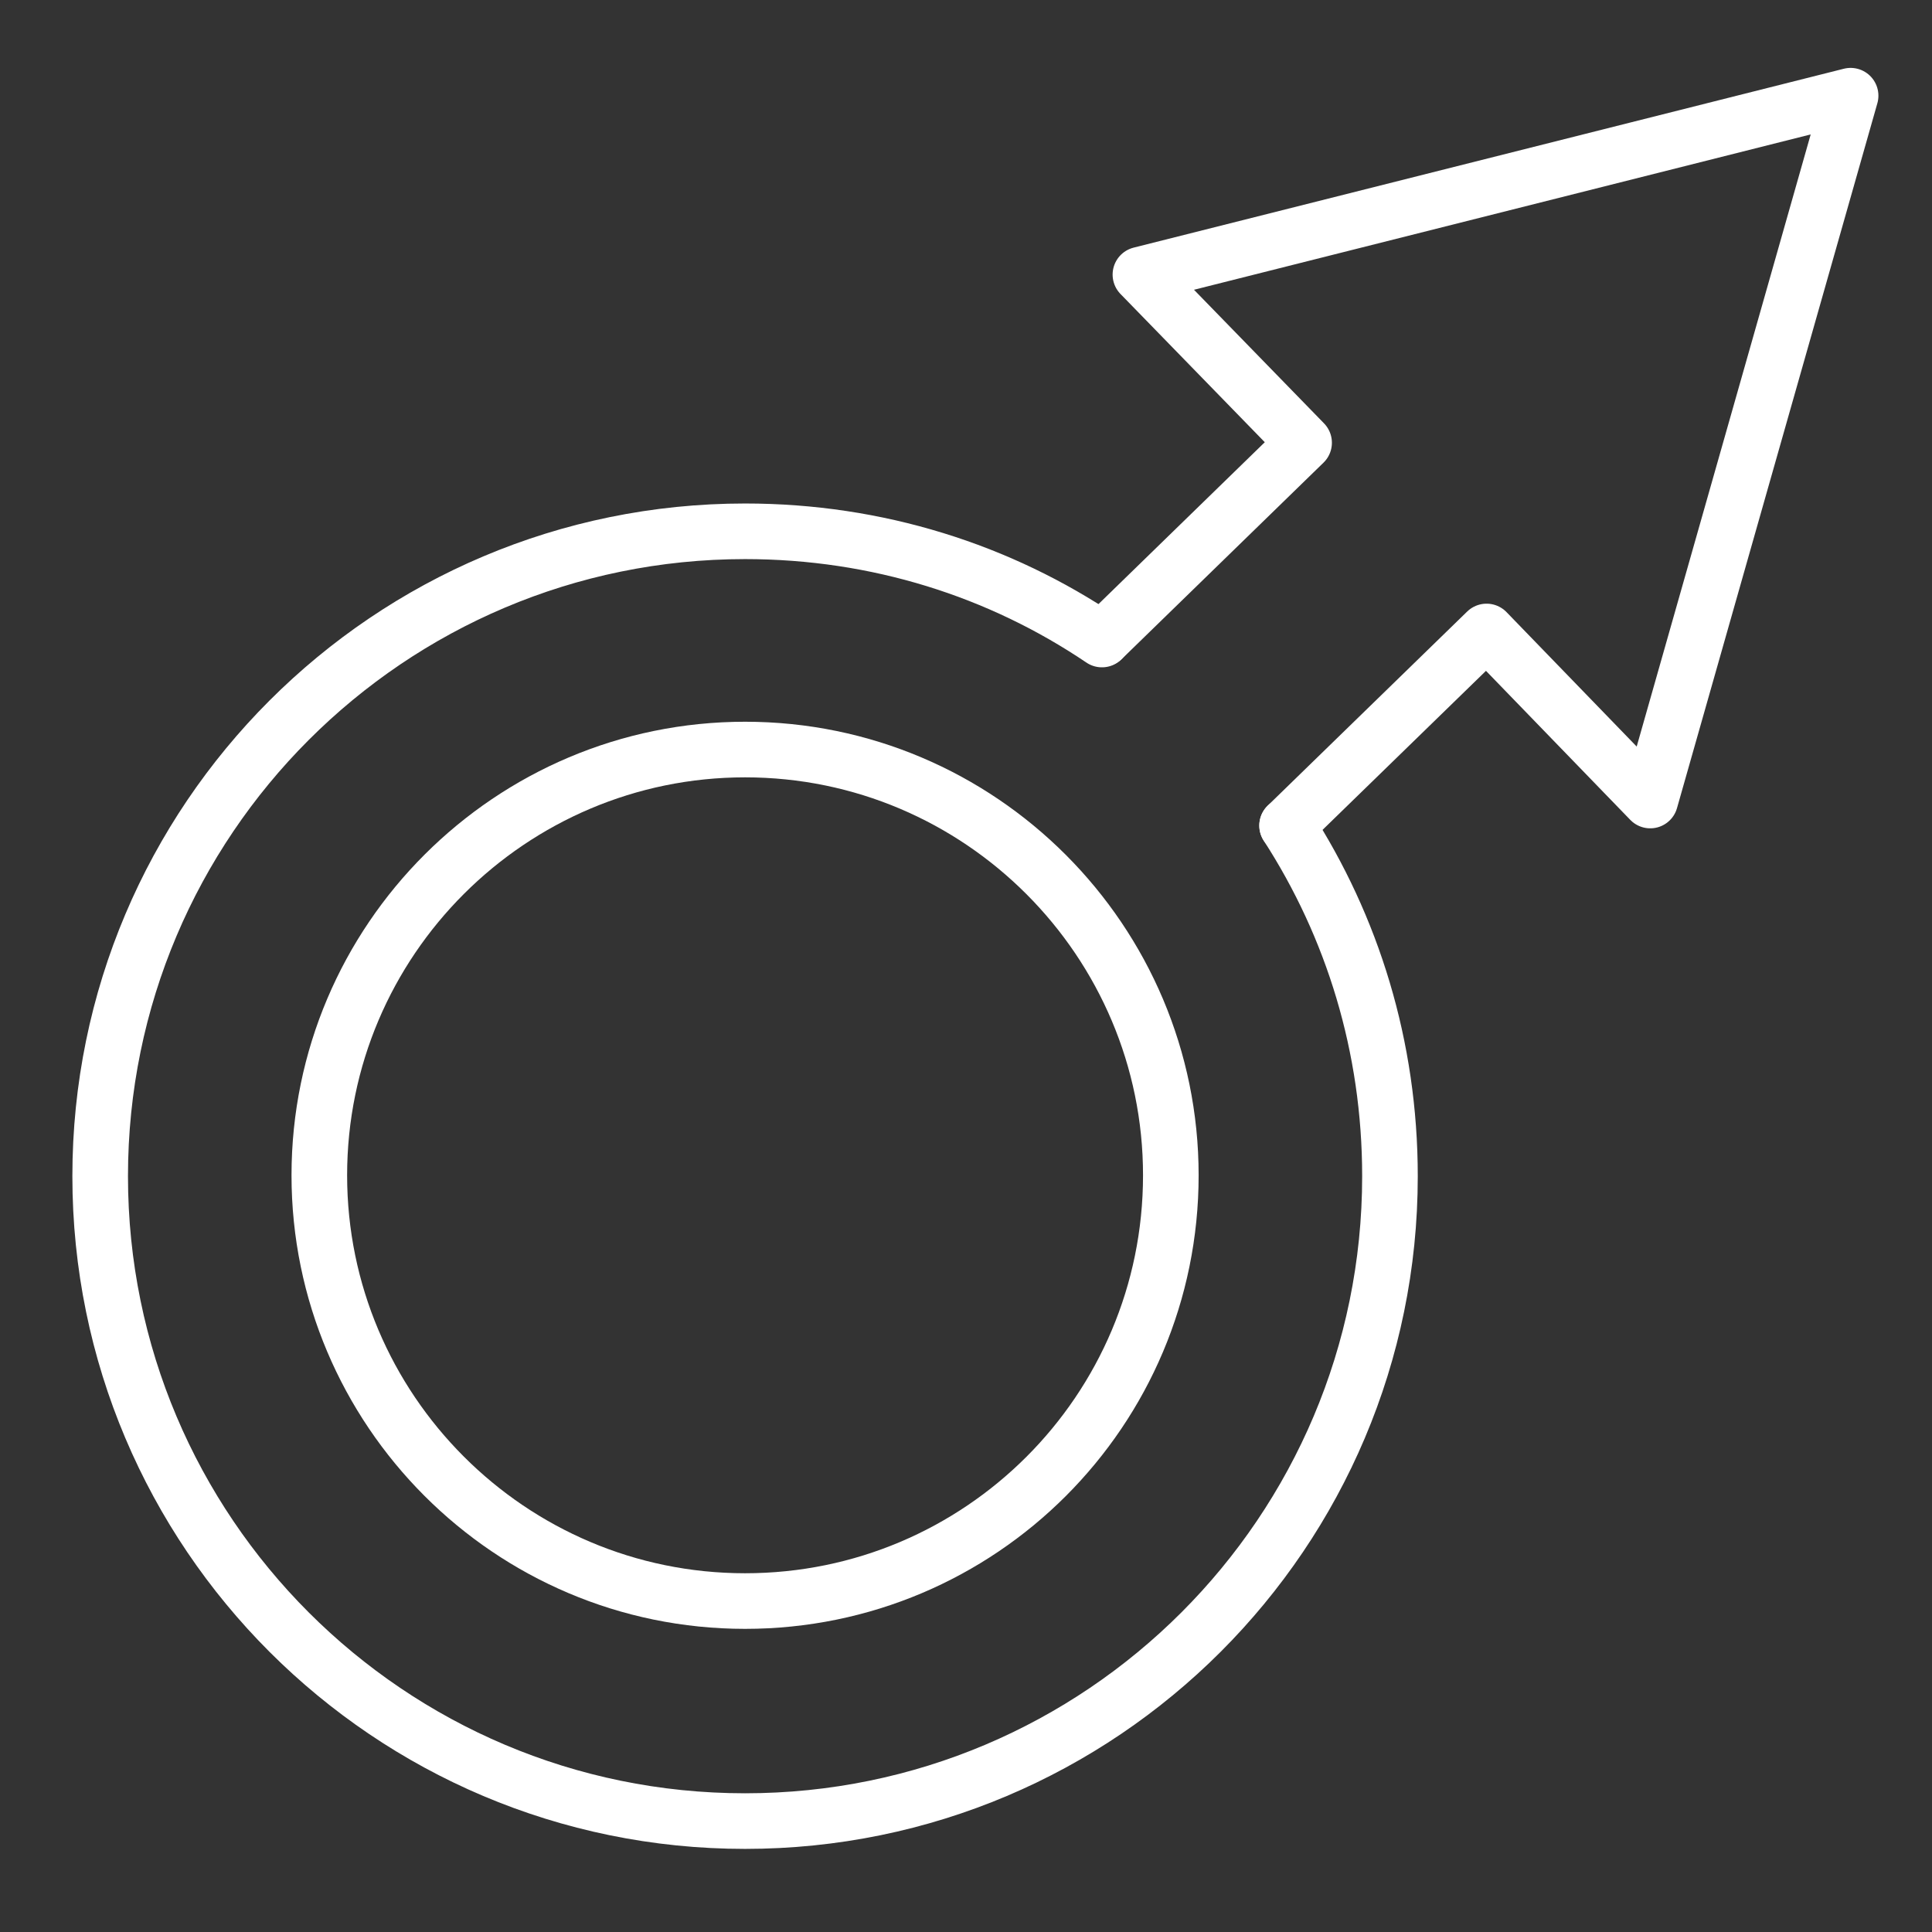 <svg xmlns="http://www.w3.org/2000/svg" xmlns:xlink="http://www.w3.org/1999/xlink" id="Layer_1" x="0px" y="0px" viewBox="0 0 216 216" style="enable-background:new 0 0 216 216;" xml:space="preserve"><rect x="0" y="0" width="216" height="216" fill="#333333" stroke="none"/><style type="text/css">	.st0{fill:none;stroke:#FFFFFF;stroke-width:6.217;stroke-linecap:round;stroke-linejoin:round;stroke-miterlimit:10;}</style><g>	<path class="st0" d="M143.9,92.3c7.3,11.3,11.5,24.7,11.5,39.2c0,39.8-32.3,72.1-72.1,72.1s-72.1-32.3-72.1-72.1  c0-39.8,32.3-72.1,72.1-72.1c14.8,0,28.5,4.4,39.9,12.1"></path>	<path class="st0" d="M83.3,179c-26.3,0-47.6-21.4-47.6-47.6c0-26.3,21.4-47.6,47.6-47.6c26.3,0,47.6,21.4,47.6,47.6  C130.9,157.7,109.6,179,83.3,179z"></path>	<polyline class="st0" points="123.3,71.4 145.8,49.5 127.5,30.7 206.9,10.7 184.5,89.5 166.2,70.6 143.9,92.3  "></polyline></g></svg>